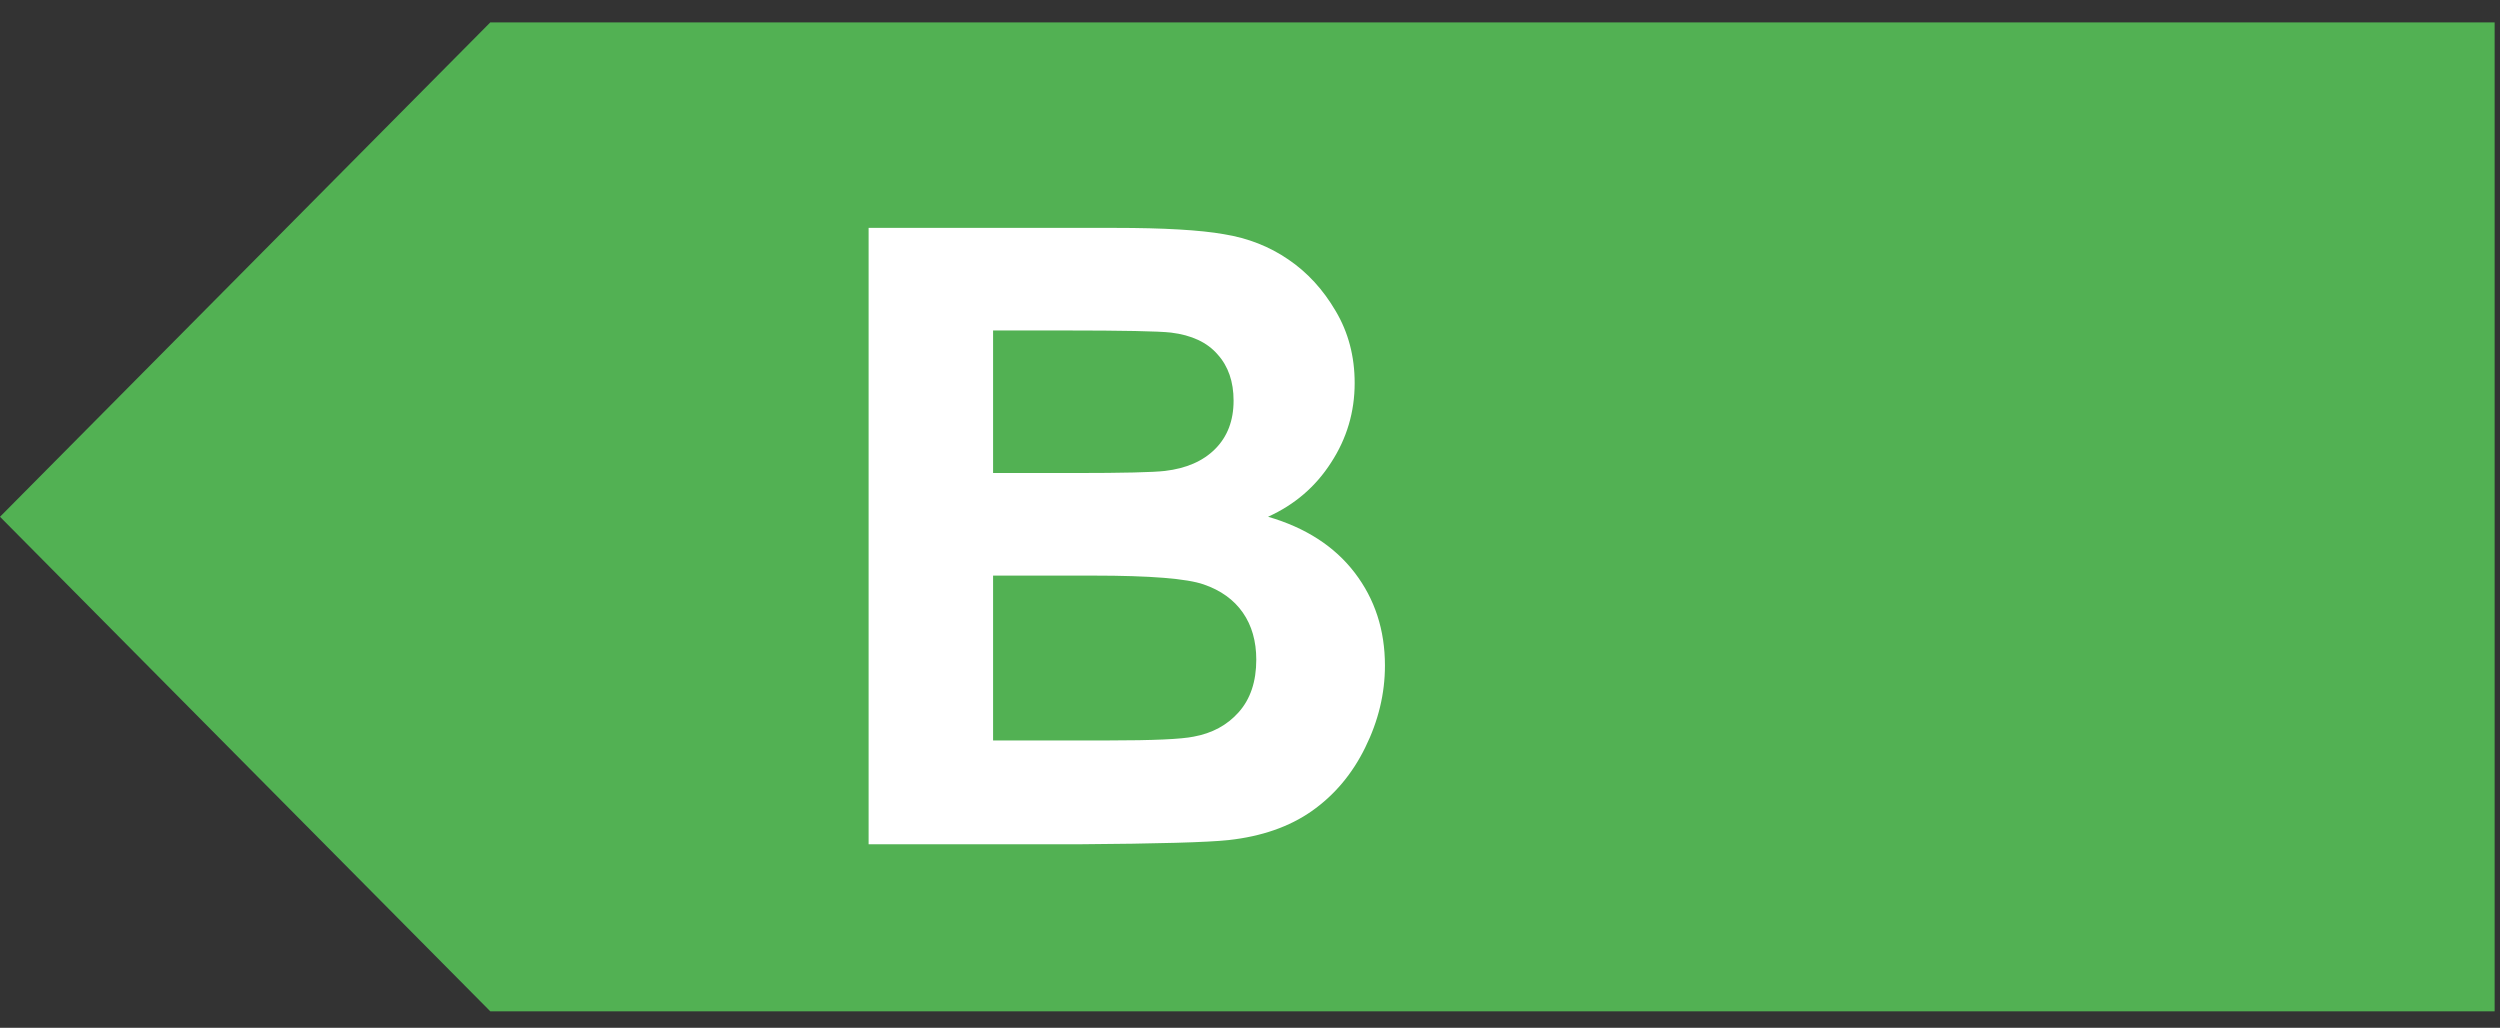 <svg width="90" height="37" viewBox="0 0 90 37" fill="none" xmlns="http://www.w3.org/2000/svg">
<rect x="0" y="0" width="90" height="37" fill="#333333" stroke="none"/>
<g clip-path="url(#clip0_4731_161197)">
<path d="M89.807 36.408V0.806H17.651L0 18.604L17.651 36.408H89.807Z" fill="#52B153"/>
<path d="M31.27 8.204H40.14C41.896 8.204 43.203 8.28 44.061 8.431C44.929 8.572 45.701 8.875 46.377 9.339C47.063 9.803 47.633 10.424 48.087 11.201C48.541 11.968 48.768 12.831 48.768 13.789C48.768 14.829 48.486 15.782 47.921 16.65C47.366 17.518 46.609 18.169 45.65 18.603C47.002 18.997 48.042 19.668 48.768 20.616C49.495 21.565 49.858 22.68 49.858 23.961C49.858 24.97 49.621 25.954 49.147 26.913C48.682 27.861 48.042 28.623 47.224 29.199C46.417 29.764 45.418 30.112 44.227 30.243C43.48 30.324 41.679 30.374 38.824 30.394H31.27V8.204ZM35.751 11.897V17.029H38.687C40.433 17.029 41.518 17.003 41.942 16.953C42.709 16.862 43.309 16.6 43.743 16.166C44.187 15.722 44.409 15.142 44.409 14.425C44.409 13.739 44.217 13.184 43.834 12.76C43.46 12.326 42.9 12.064 42.154 11.973C41.71 11.923 40.433 11.897 38.324 11.897H35.751ZM35.751 20.722V26.656H39.898C41.513 26.656 42.537 26.61 42.971 26.519C43.637 26.398 44.177 26.106 44.591 25.642C45.014 25.167 45.226 24.537 45.226 23.749C45.226 23.083 45.065 22.518 44.742 22.054C44.419 21.59 43.95 21.252 43.334 21.04C42.729 20.828 41.407 20.722 39.368 20.722H35.751Z" fill="white"/>
</g>
<defs>
<clipPath id="clip0_4731_161197">
<rect width="89.807" height="35.602" fill="white" transform="translate(0 0.806)"/>
</clipPath>
</defs>
</svg>
